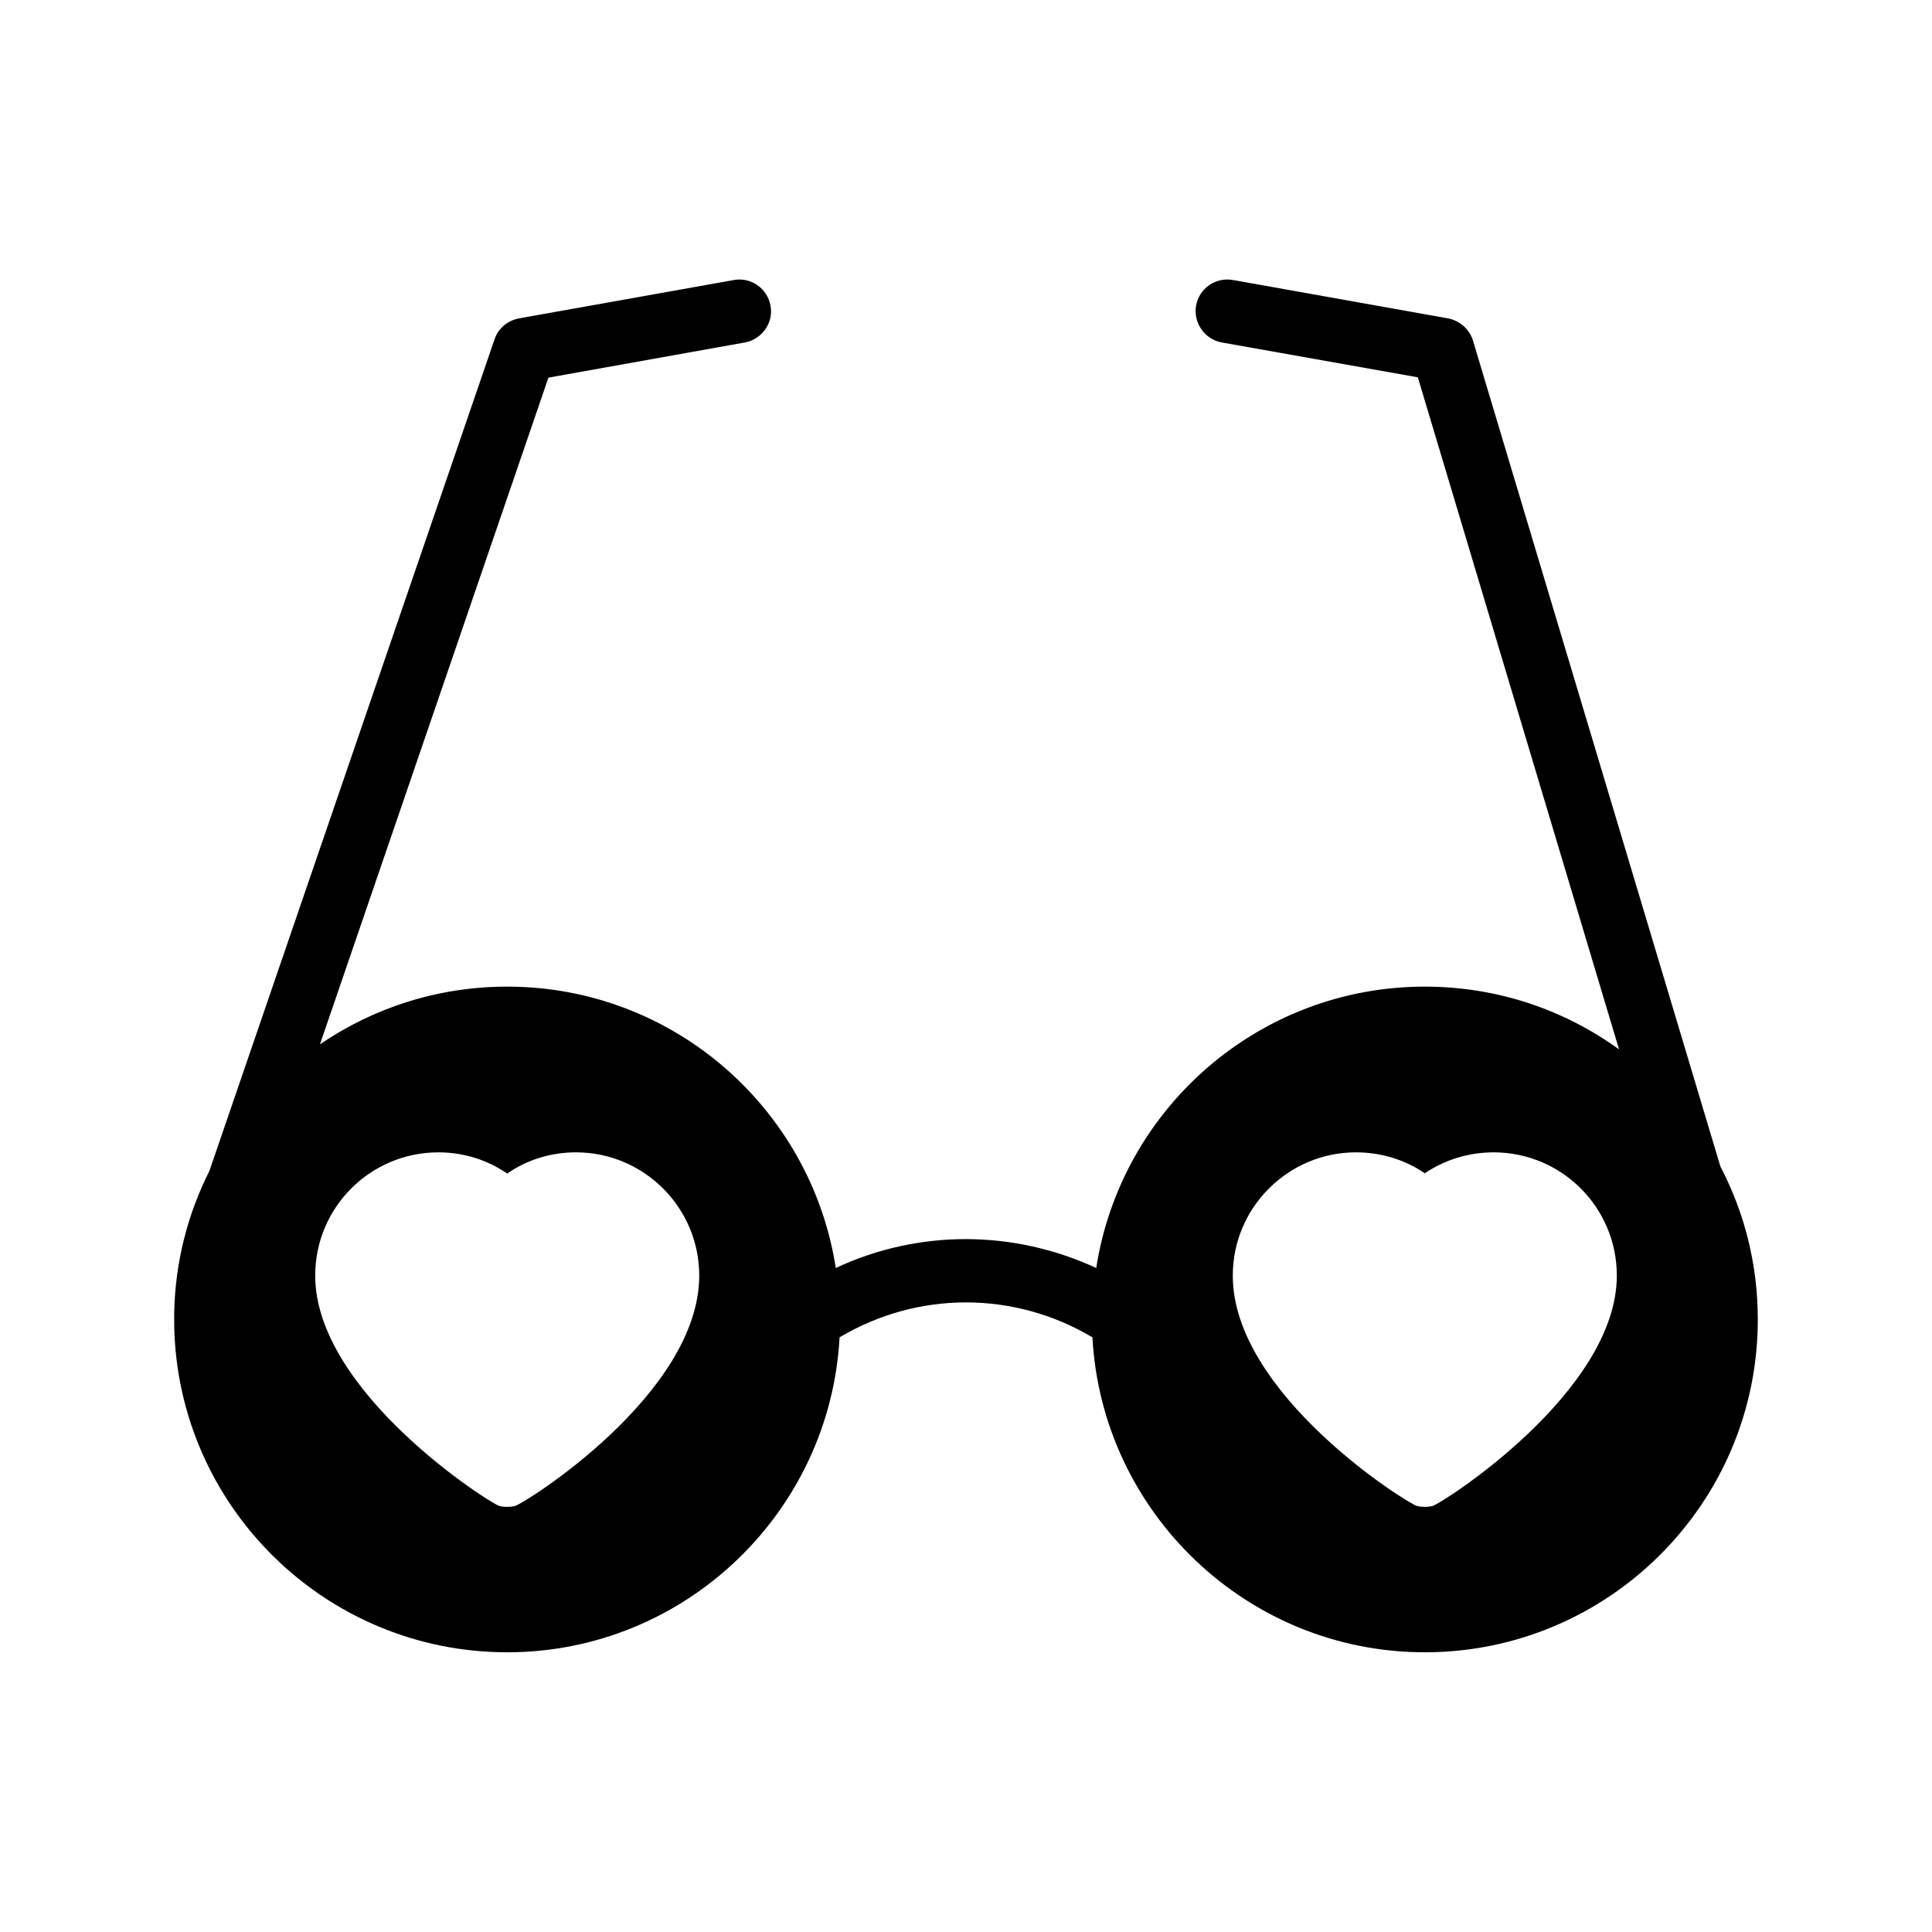 <?xml version="1.0" encoding="UTF-8"?>
<!-- Uploaded to: SVG Repo, www.svgrepo.com, Generator: SVG Repo Mixer Tools -->
<svg fill="#000000" width="800px" height="800px" version="1.1" viewBox="144 144 512 512" xmlns="http://www.w3.org/2000/svg">
 <path d="m534.35 234.25c-0.922-3.023-3.527-5.289-6.633-5.879l-56.93-10.16c-4.617-0.84-8.984 2.184-9.824 6.801-0.754 4.535 2.266 8.902 6.801 9.742l51.977 9.238 53.32 178.1c-14.527-10.496-32.242-16.625-51.473-16.625-44 0-80.527 32.328-87.074 74.562-22-10.16-47.105-10.242-69.023 0-6.551-42.234-43.074-74.562-87.074-74.562-18.391 0-35.434 5.625-49.625 15.281l60.543-176.67 52.059-9.32c4.535-0.84 7.641-5.207 6.801-9.742-0.84-4.617-5.207-7.641-9.742-6.801l-56.93 10.16c-3.023 0.586-5.543 2.688-6.465 5.543l-75.488 220.16v0.082c-5.793 11.418-9.152 24.266-9.406 37.785v3.191 0.082c0.84 47.945 40.055 86.656 88.25 86.656 47.023 0 85.562-37.031 88.082-83.465 20.738-12.344 46.266-12.344 67.008 0 2.519 46.434 41.059 83.465 88.082 83.465 48.703 0 88.25-39.551 88.25-88.168 0-14.609-3.527-28.383-9.91-40.559zm-253.84 308.84c-0.672 0.168-1.426 0.25-2.098 0.25-0.754 0-1.426-0.082-2.098-0.25-2.434-0.672-48.785-30.145-48.785-61.043 0-18.055 14.609-32.664 32.664-32.664 6.551 0 12.848 1.93 18.223 5.625 5.289-3.695 11.672-5.625 18.223-5.625 17.969 0 32.664 14.609 32.664 32.664-0.008 31.402-46.273 60.371-48.793 61.043zm243.17 0c-0.672 0.168-1.344 0.25-2.098 0.25-0.672 0-1.426-0.082-2.098-0.25-2.519-0.672-48.785-29.641-48.785-61.043 0-18.055 14.695-32.664 32.664-32.664 6.551 0 12.93 1.93 18.223 5.543 5.375-3.609 11.672-5.543 18.223-5.543 18.055 0 32.664 14.609 32.664 32.664-0.008 30.898-46.359 60.371-48.793 61.043z"/>
</svg>